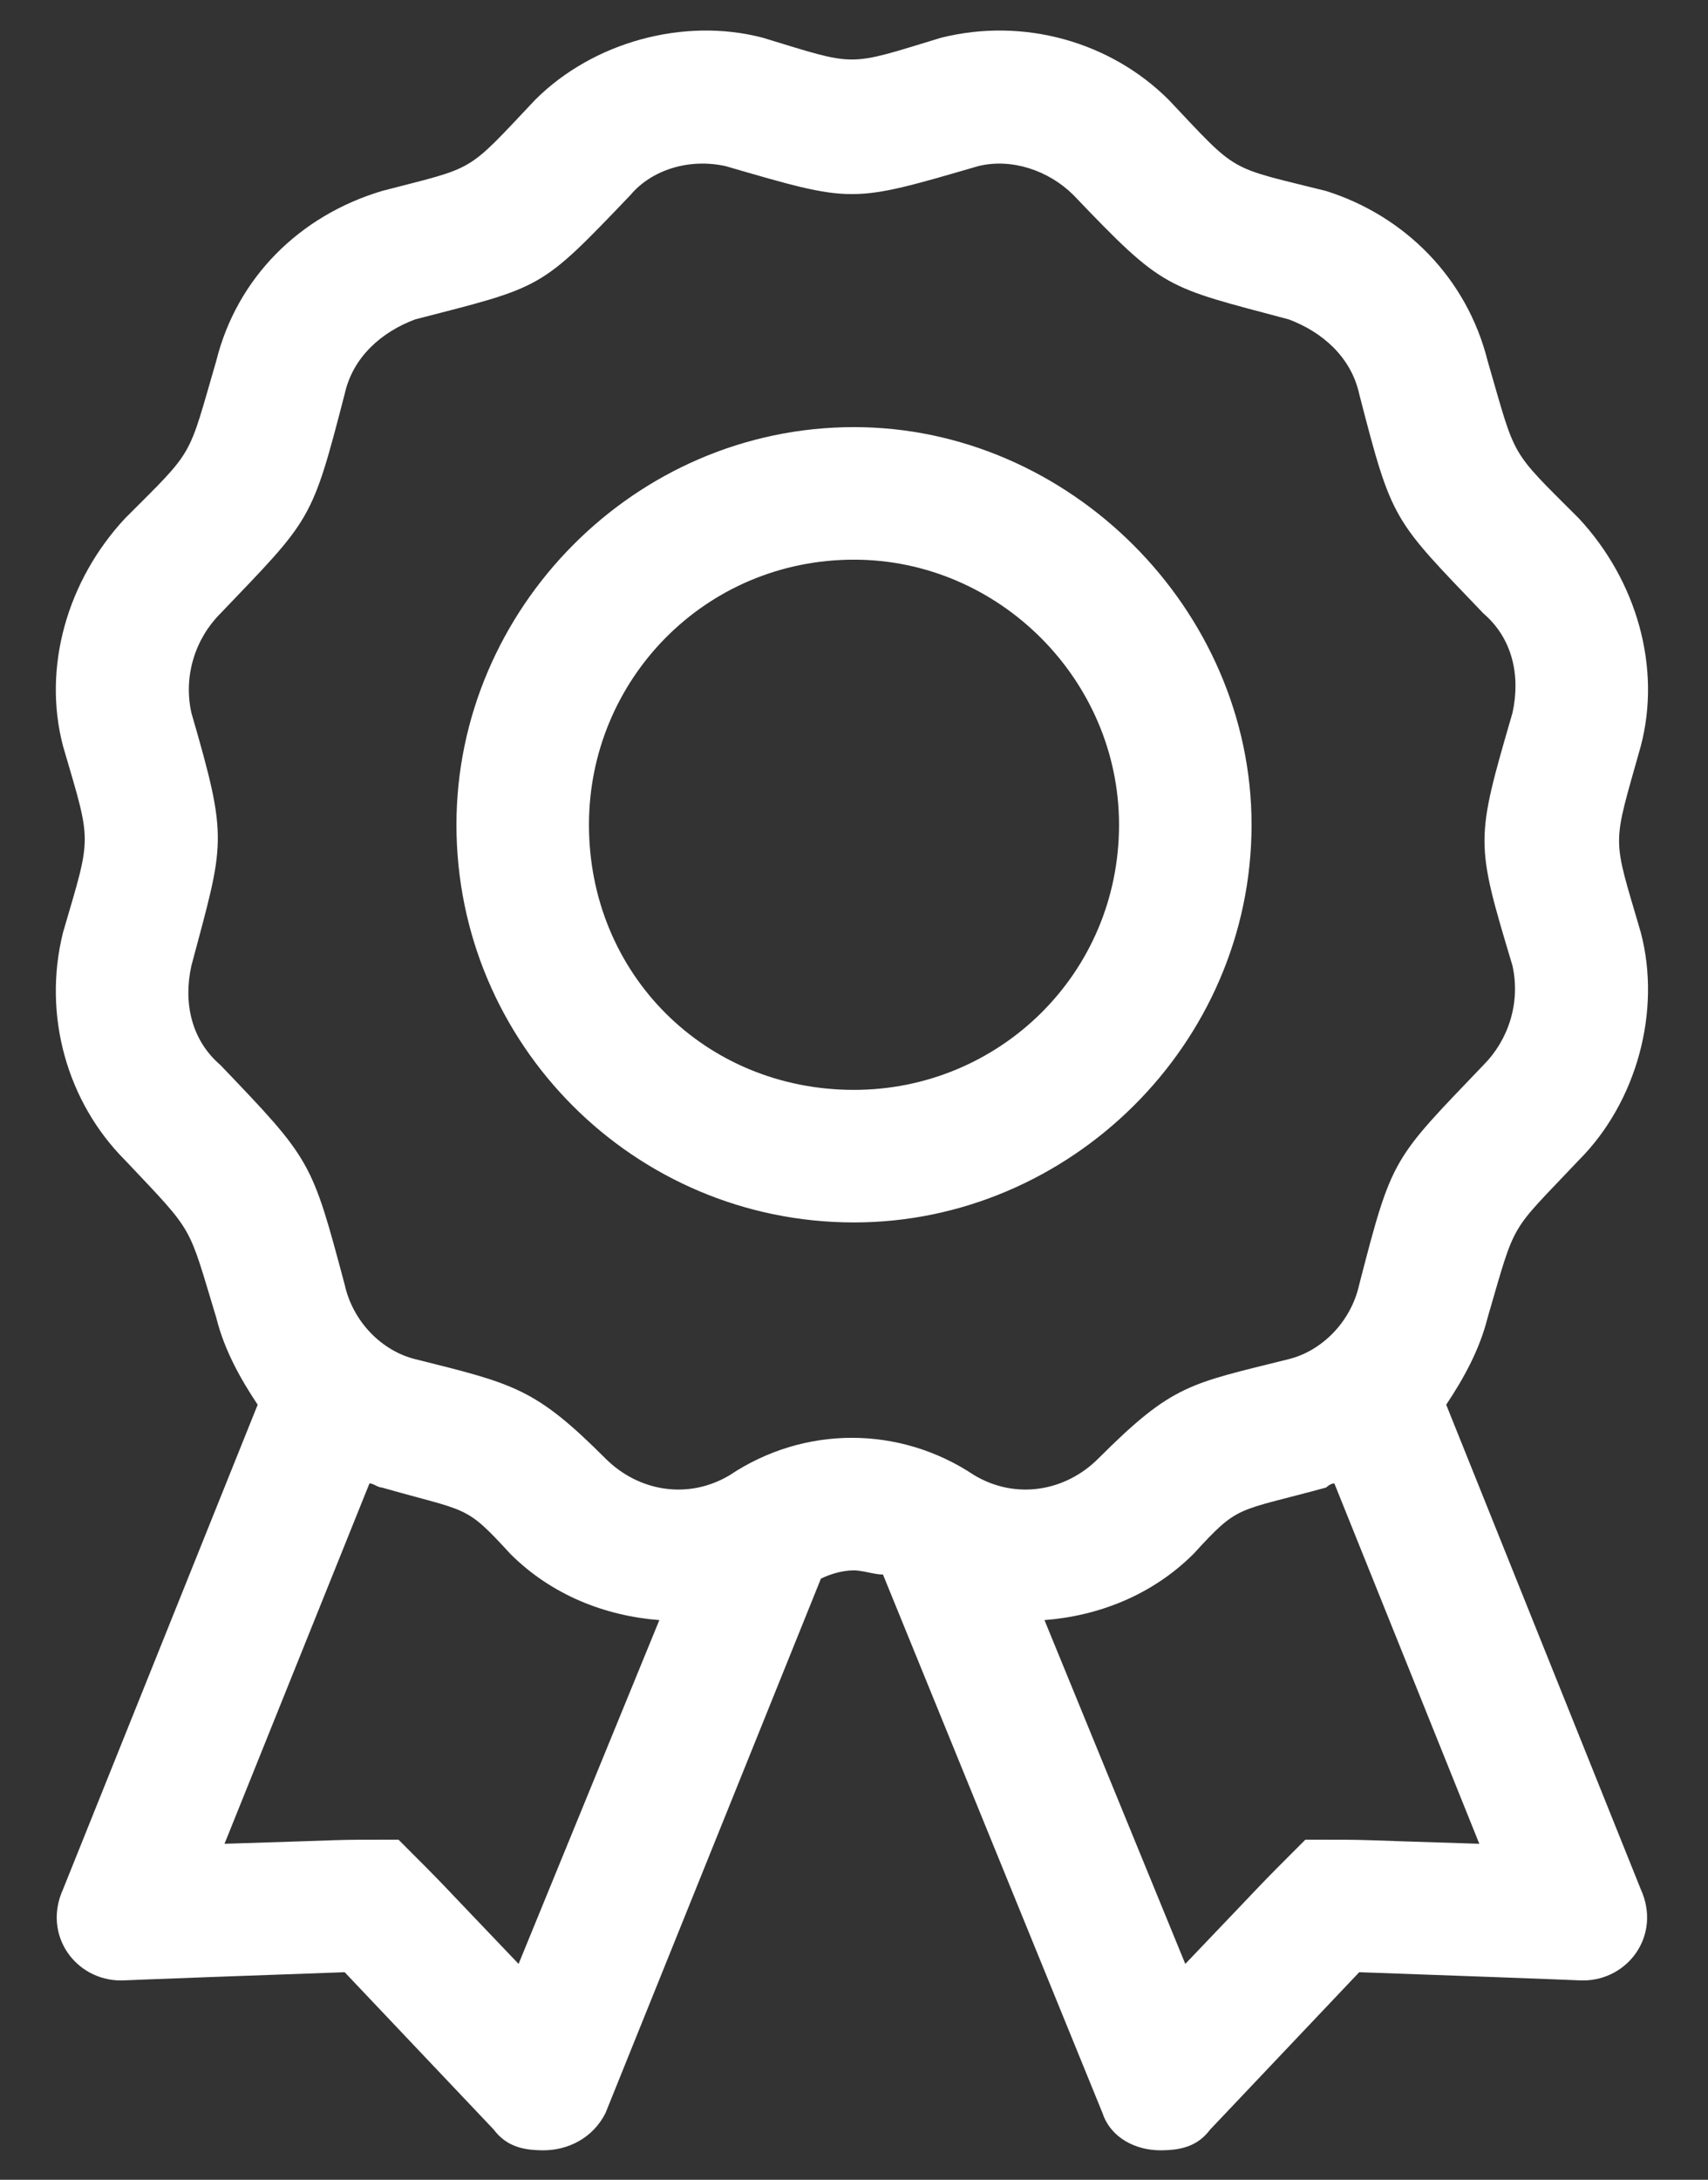 <svg width="29" height="37" viewBox="0 0 29 37" fill="none" xmlns="http://www.w3.org/2000/svg">
<rect x="0" y="0" width="29" height="37" fill="#333333" stroke="none"/>
<path d="M14.5 7.25C10.773 7.25 7.75 10.344 7.75 14C7.75 17.727 10.773 20.75 14.5 20.75C18.156 20.75 21.25 17.727 21.25 14C21.25 10.344 18.156 7.25 14.5 7.25ZM14.5 18.5C11.969 18.5 10 16.531 10 14C10 11.539 11.969 9.5 14.5 9.5C16.961 9.5 19 11.539 19 14C19 16.531 16.961 18.5 14.5 18.5ZM26.805 19.695C27.789 18.711 28.211 17.164 27.859 15.828C27.367 14.141 27.367 14.422 27.859 12.664C28.211 11.328 27.789 9.852 26.805 8.797C25.609 7.602 25.75 7.812 25.258 6.125C24.906 4.719 23.852 3.664 22.516 3.242C20.828 2.82 21.039 2.961 19.844 1.695C18.859 0.711 17.383 0.289 15.977 0.641C14.359 1.133 14.57 1.133 12.953 0.641C11.617 0.289 10.07 0.711 9.086 1.695C7.891 2.961 8.102 2.82 6.484 3.242C5.078 3.664 4.023 4.719 3.672 6.125C3.18 7.812 3.32 7.602 2.125 8.797C1.141 9.852 0.719 11.328 1.07 12.664C1.562 14.352 1.562 14.141 1.07 15.828C0.719 17.234 1.141 18.711 2.125 19.695C3.32 20.961 3.18 20.75 3.672 22.367C3.812 22.93 4.094 23.422 4.375 23.844L1.07 32.07C0.719 32.844 1.281 33.617 2.055 33.617C2.125 33.617 1.914 33.617 5.852 33.477L8.383 36.148C8.594 36.43 8.875 36.5 9.227 36.5C9.648 36.5 10.07 36.289 10.281 35.867L13.938 26.797C14.078 26.727 14.289 26.656 14.5 26.656C14.641 26.656 14.852 26.727 14.992 26.727L18.719 35.867C18.859 36.289 19.281 36.5 19.703 36.5C20.055 36.5 20.336 36.43 20.547 36.148L23.078 33.477C27.016 33.617 26.805 33.617 26.875 33.617C27.648 33.617 28.211 32.844 27.859 32.07L24.555 23.844C24.836 23.422 25.117 22.93 25.258 22.367C25.75 20.68 25.609 20.961 26.805 19.695ZM8.805 33.336C7.258 31.719 7.68 32.141 6.766 31.227C5.5 31.227 6.133 31.227 3.812 31.297L6.273 25.18C6.344 25.18 6.414 25.25 6.484 25.25C7.961 25.672 7.891 25.531 8.664 26.375C9.367 27.078 10.281 27.43 11.195 27.5L8.805 33.336ZM25.117 31.297C22.797 31.227 23.43 31.227 22.164 31.227C21.25 32.141 21.672 31.719 20.125 33.336L17.734 27.5C18.648 27.43 19.562 27.078 20.266 26.375C21.039 25.531 20.969 25.672 22.516 25.25C22.516 25.25 22.586 25.18 22.656 25.18L25.117 31.297ZM23.078 21.805C22.938 22.438 22.445 22.93 21.883 23.07C20.195 23.492 19.914 23.492 18.648 24.758C18.086 25.32 17.242 25.461 16.539 25.039C15.273 24.195 13.656 24.195 12.391 25.039C11.688 25.461 10.844 25.32 10.281 24.758C9.086 23.562 8.734 23.492 7.047 23.07C6.484 22.93 5.992 22.438 5.852 21.805C5.289 19.695 5.289 19.695 3.742 18.078C3.25 17.656 3.109 17.023 3.25 16.391C3.812 14.281 3.883 14.281 3.25 12.102C3.109 11.469 3.32 10.836 3.742 10.414C5.289 8.797 5.289 8.867 5.852 6.688C5.992 6.055 6.484 5.633 7.047 5.422C9.227 4.859 9.156 4.93 10.703 3.312C11.055 2.891 11.688 2.68 12.32 2.82C14.5 3.453 14.43 3.453 16.609 2.82C17.172 2.68 17.805 2.891 18.227 3.312C19.773 4.93 19.773 4.859 21.883 5.422C22.445 5.633 22.938 6.055 23.078 6.688C23.641 8.867 23.641 8.797 25.188 10.414C25.68 10.836 25.82 11.469 25.68 12.102C25.047 14.281 25.047 14.281 25.68 16.391C25.82 17.023 25.609 17.656 25.188 18.078C23.641 19.695 23.641 19.625 23.078 21.805Z" fill="white"/>
</svg>
